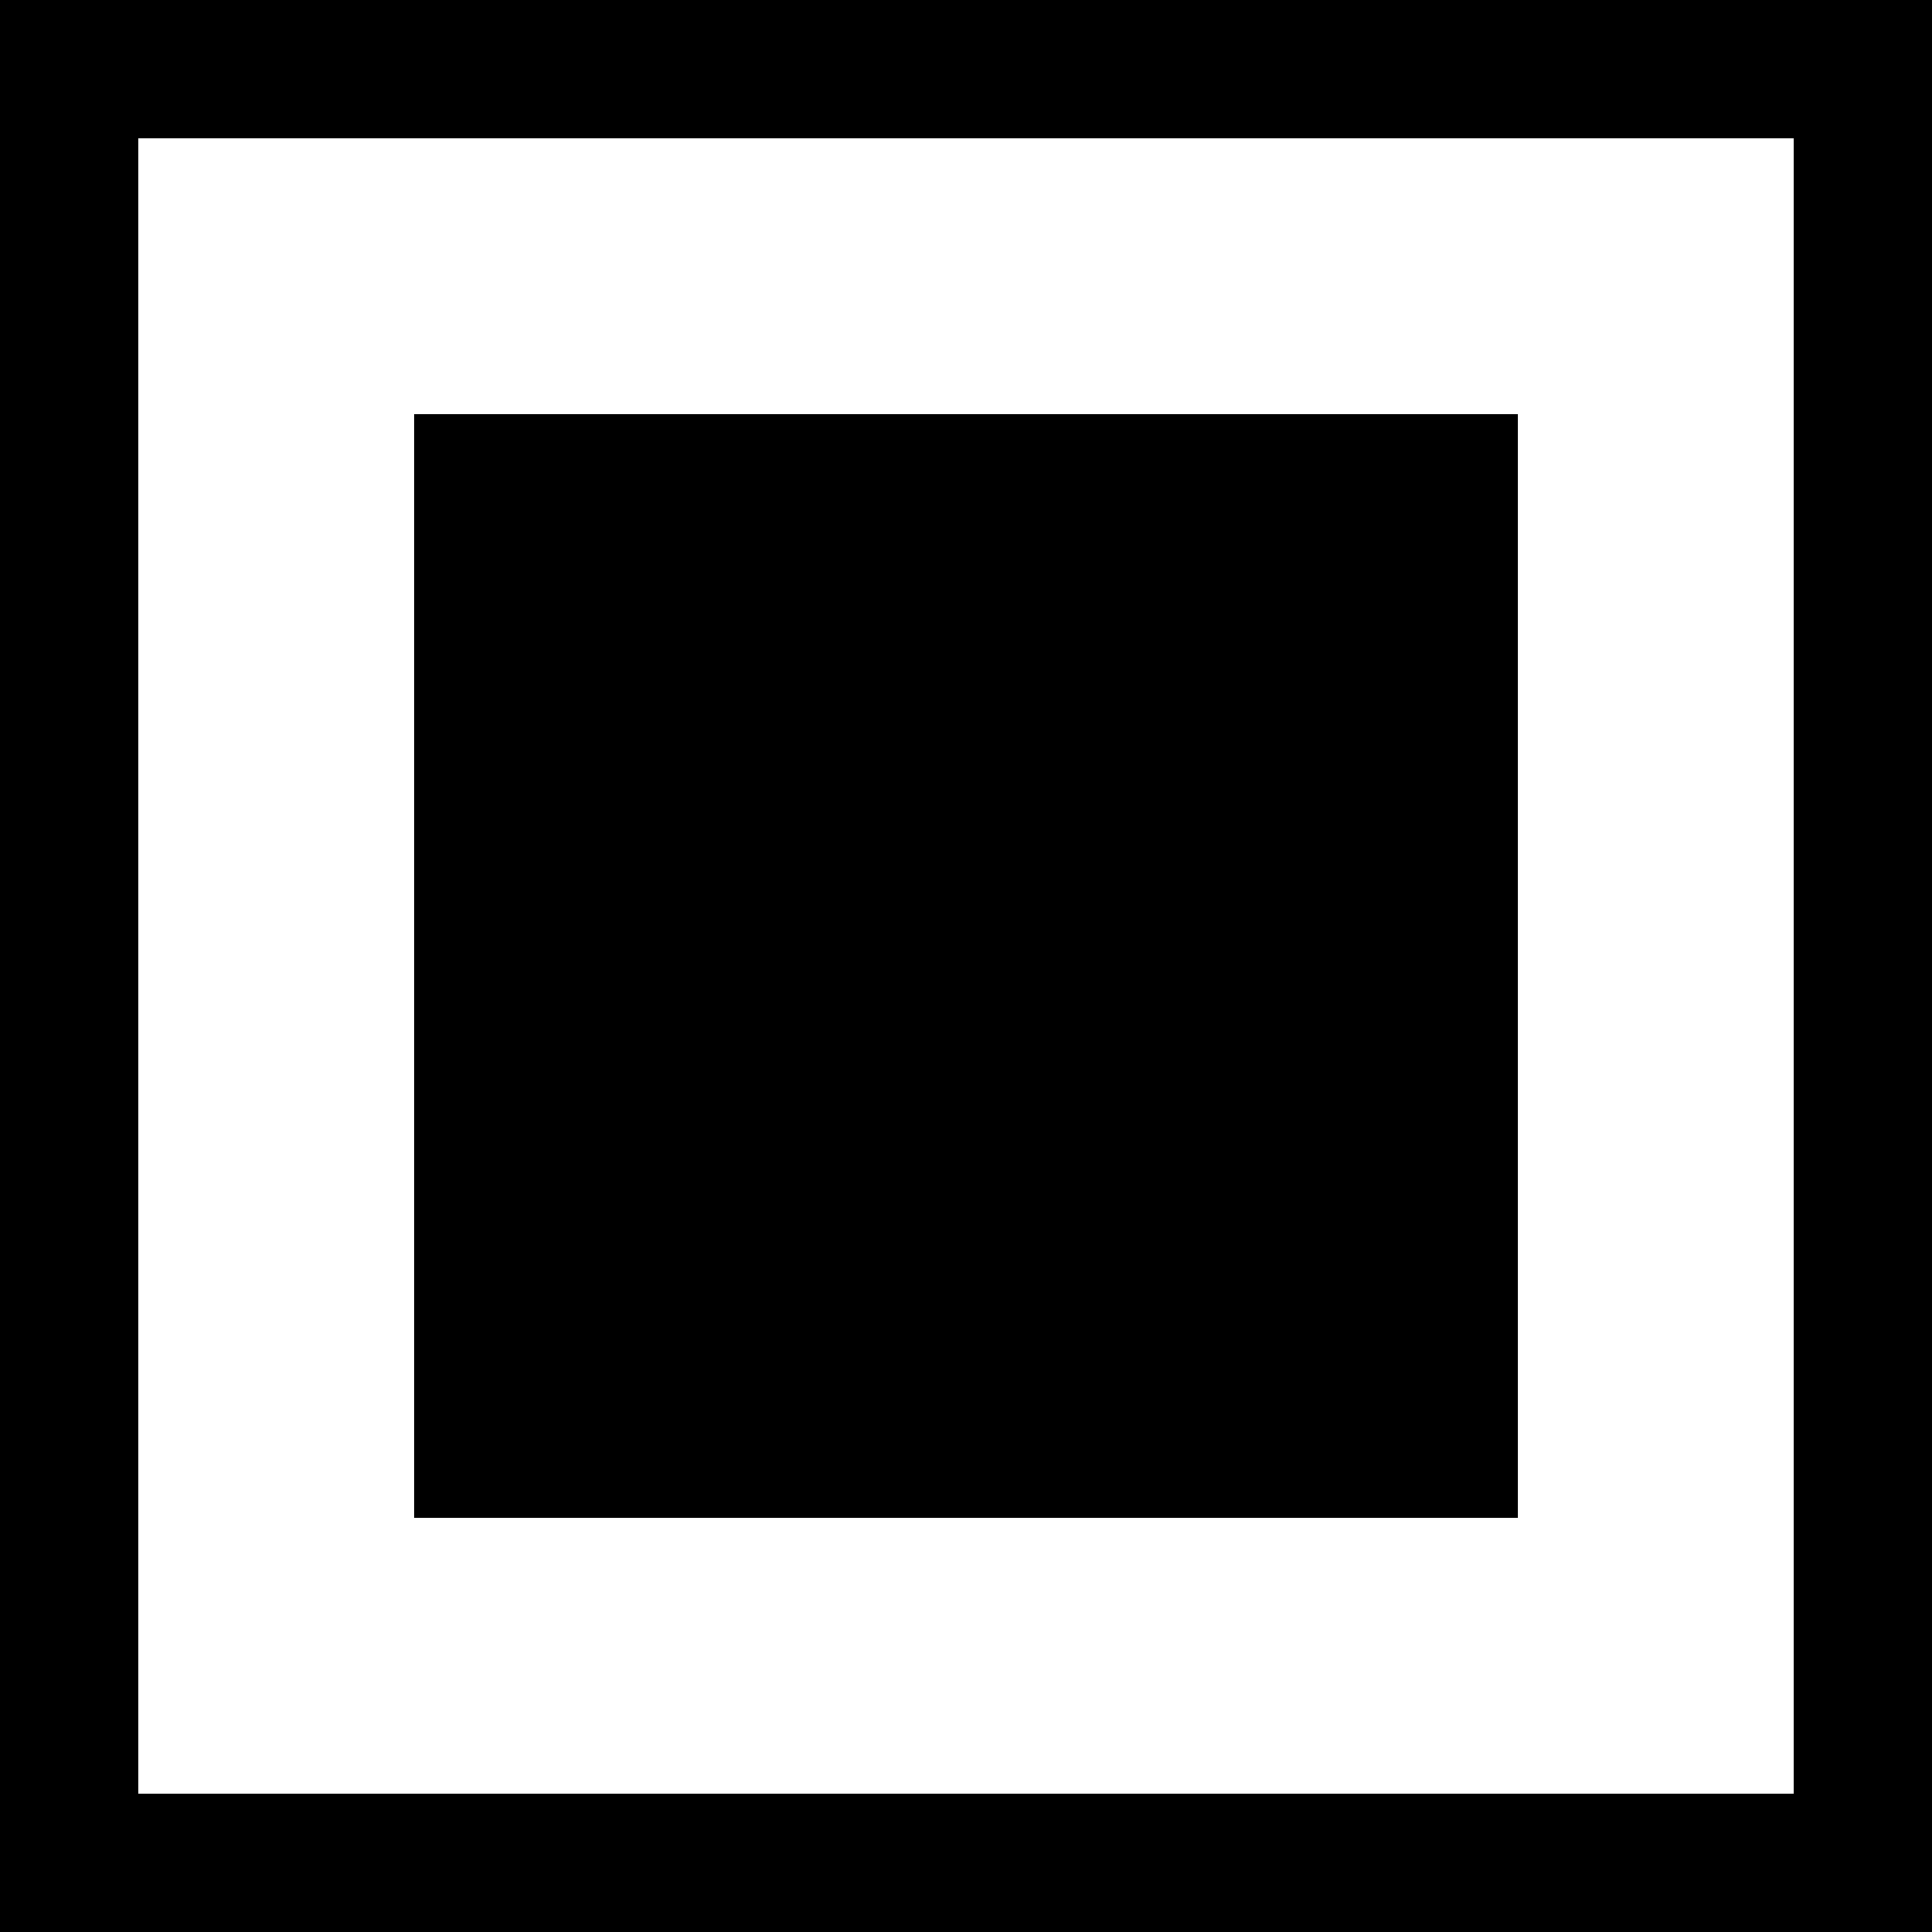 <svg viewBox="0 0 14 14" shape-rendering="crispEdges" xmlns="http://www.w3.org/2000/svg">
    <path d="m 0 0h 14 v 14 h -14 v -14 m 1 1 h 12 v 12 h -12 v -12 m 2 2 h 8 v 8 h -8 v -8" fill-rule="evenodd"/>
</svg>